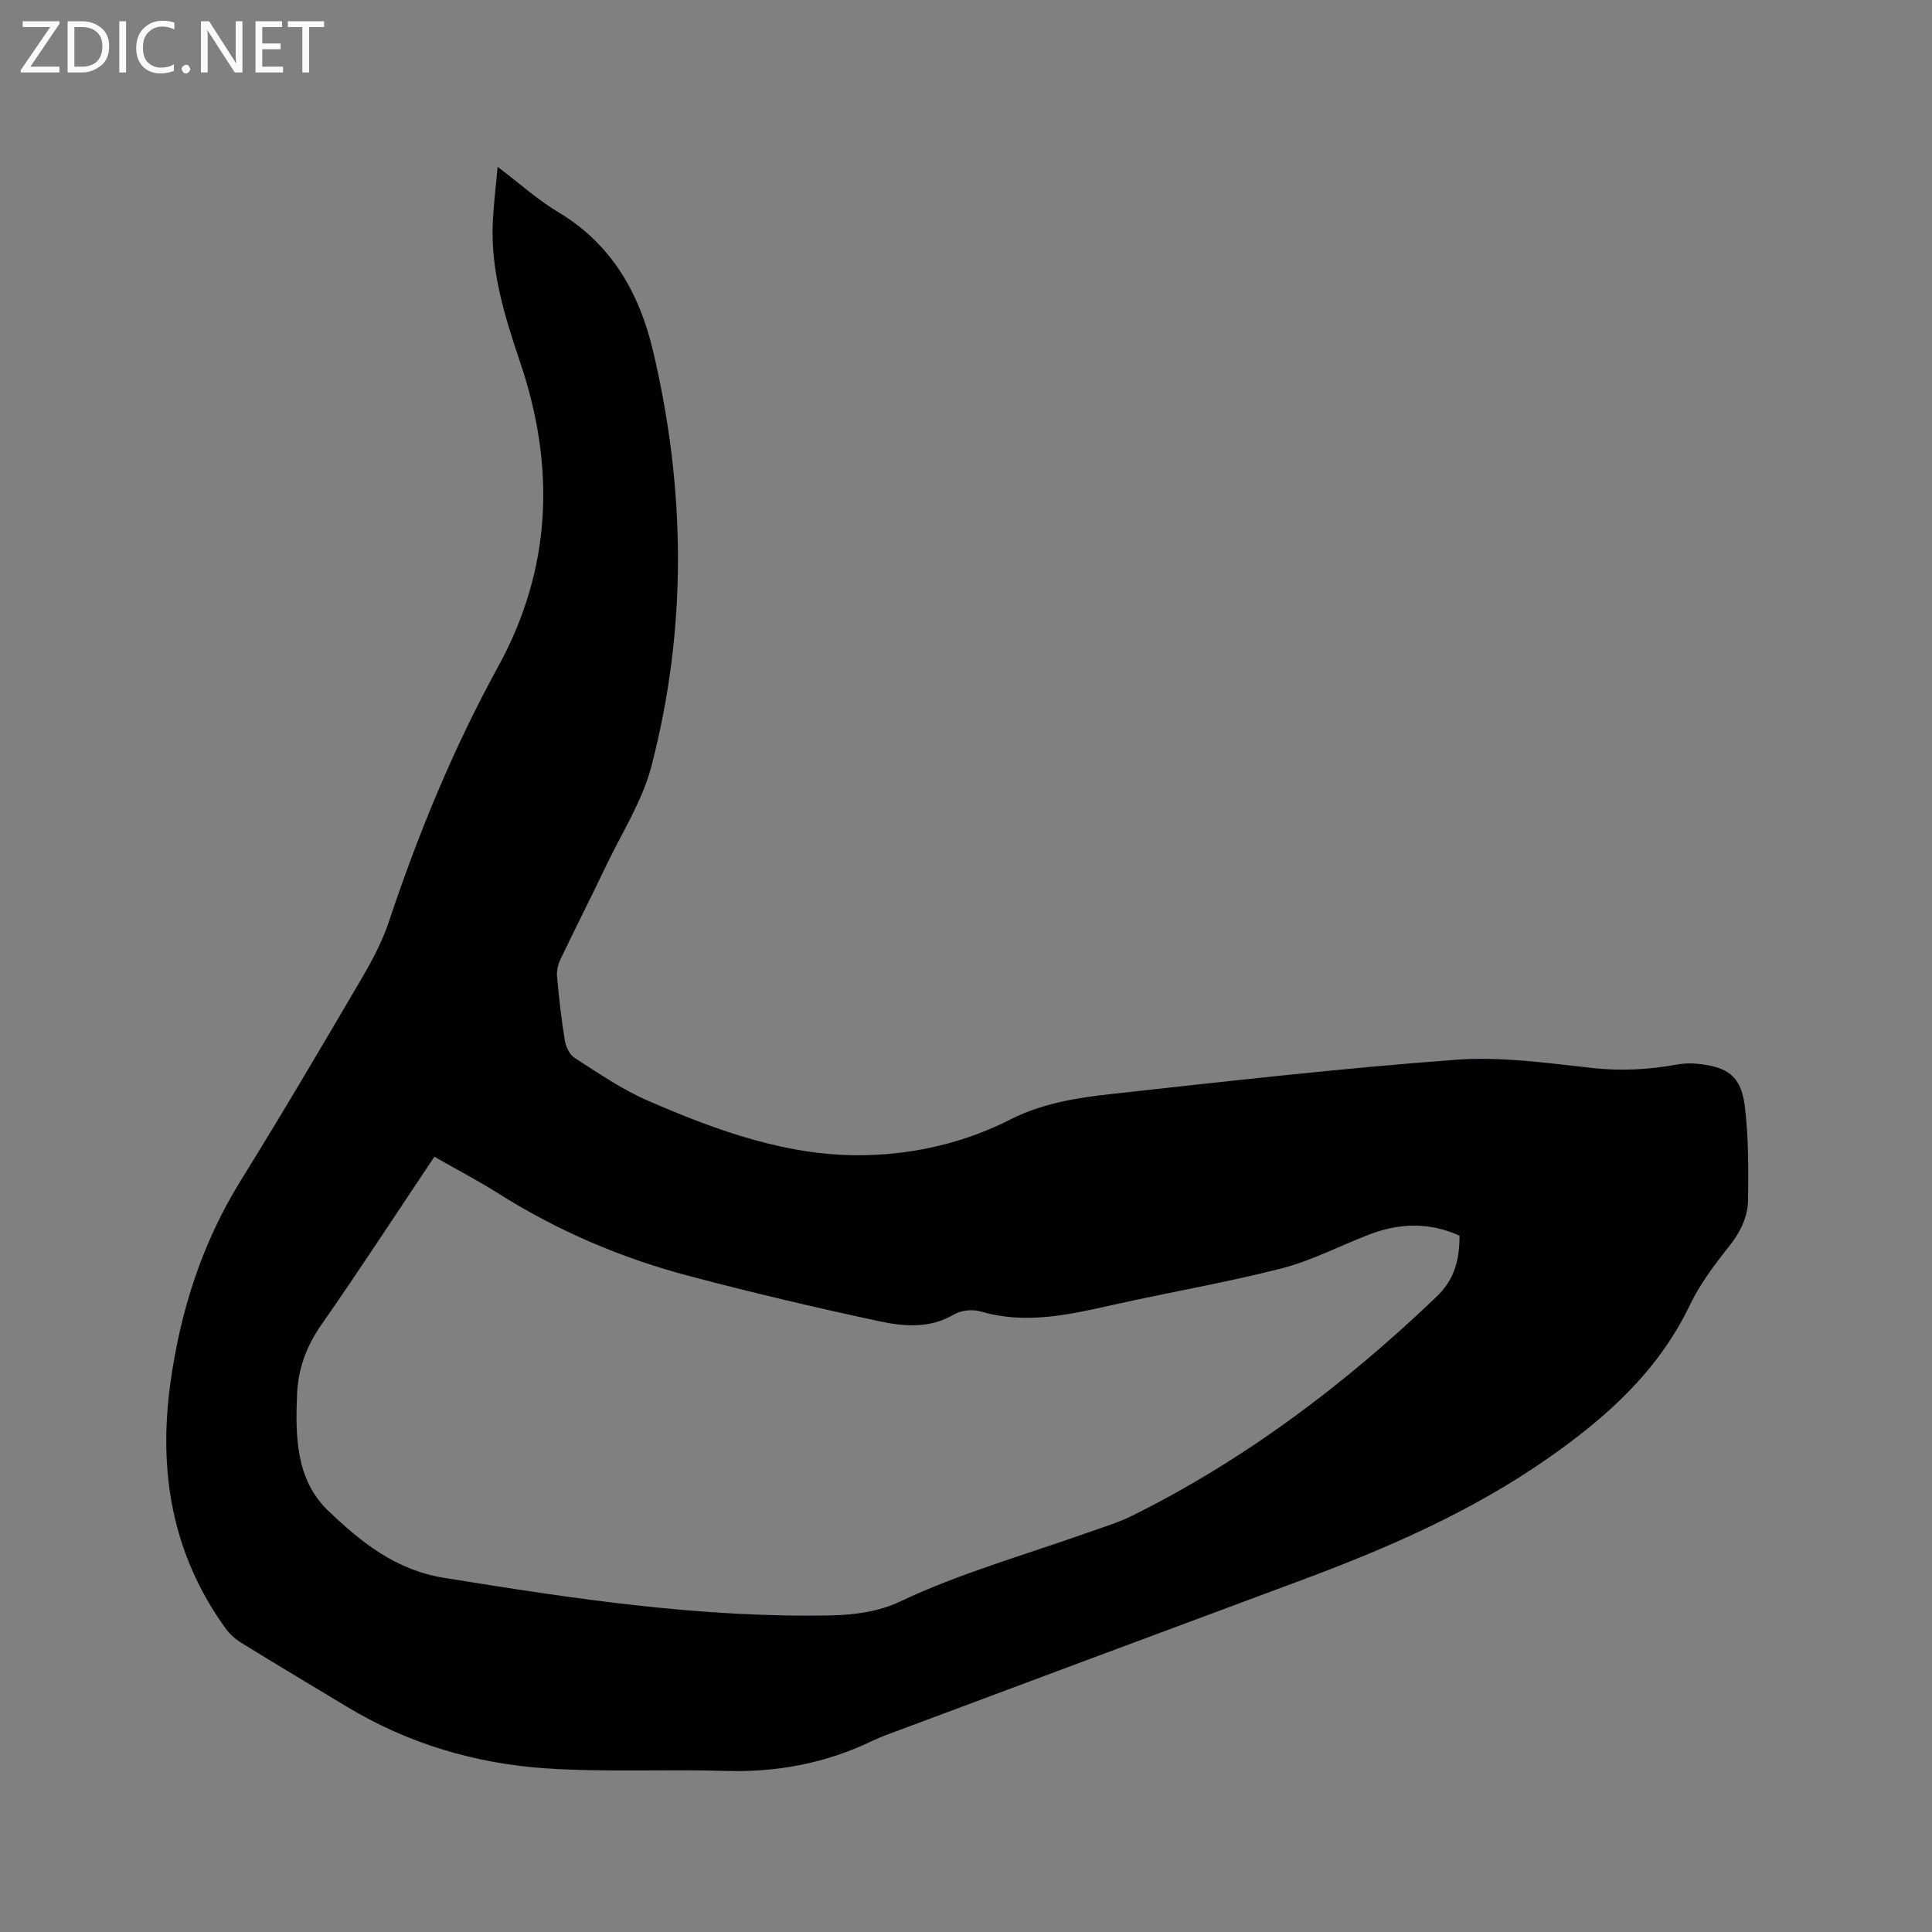 <svg enable-background="new 0 0 400 400" viewBox="0 0 400 400" xmlns="http://www.w3.org/2000/svg"><rect x="0" y="0" width="400" height="400" fill="#808080" stroke="none"/><path d="m103.02 34.54c4.54 3.42 8.34 6.86 12.65 9.44 10.99 6.57 16.71 16.77 19.51 28.58 6.8 28.7 7.14 57.57-.34 86.18-1.87 7.14-6.09 13.68-9.32 20.45-3.1 6.49-6.37 12.91-9.47 19.4-.52 1.08-.83 2.44-.72 3.62.4 4.43.9 8.86 1.62 13.25.21 1.29 1 2.92 2.03 3.58 4.9 3.12 9.74 6.49 15.03 8.79 14.52 6.31 29.47 11.77 45.57 11.33 10.25-.28 20.32-2.67 29.6-7.38 6.58-3.34 13.71-4.49 20.83-5.27 23.79-2.62 47.58-5.33 71.44-7.1 9.4-.7 19.01.7 28.46 1.73 5.9.64 11.6.29 17.36-.75 1.33-.24 2.74-.29 4.09-.15 6.43.63 9.12 2.59 9.89 8.85.78 6.36.74 12.85.67 19.28-.04 3.64-1.64 6.81-4 9.77-3.03 3.79-6.01 7.79-8.09 12.14-6.58 13.7-17.35 23.28-29.5 31.75-15.87 11.06-33.41 18.65-51.42 25.33-27.58 10.24-55.13 20.54-82.68 30.83-1.88.7-3.8 1.36-5.6 2.23-9.62 4.63-19.71 6.56-30.4 6.23-12.38-.38-24.82.3-37.17-.53-14.61-.98-28.51-5.09-41.19-12.73-7.35-4.43-14.72-8.83-22.02-13.33-1.22-.75-2.35-1.82-3.19-2.98-11.02-15.28-13.92-32.39-11.38-50.75 2.07-14.97 6.56-29.01 14.59-41.95 8.49-13.68 16.65-27.56 24.8-41.44 2.29-3.9 4.48-7.97 5.89-12.24 6.07-18.22 13.36-35.89 22.6-52.73 11.12-20.31 11.84-41.35 4.53-62.97-3.2-9.47-6.15-18.97-5.66-29.13.18-3.57.62-7.13.99-11.33zm-13.09 204.95c-7.91 11.81-15.47 23.44-23.41 34.81-3.1 4.45-4.8 9.1-5.02 14.42-.35 8.72-.25 17.67 6.48 24.09s13.83 12.22 23.93 13.86c26.59 4.31 53.17 8.32 80.19 7.78 4.76-.09 9.91-.81 14.14-2.82 12.5-5.92 25.74-9.63 38.68-14.22 3.18-1.13 6.46-2.1 9.47-3.59 23.46-11.64 44.07-27.23 62.96-45.28 3.92-3.74 4.81-7.82 4.83-12.7-6.35-2.89-12.61-2.61-18.88-.18-6 2.32-11.8 5.37-17.98 6.95-11.58 2.96-23.39 4.97-35.06 7.59-9.02 2.02-17.96 4.05-27.24 1.32-1.66-.49-4.04-.24-5.52.63-5 2.96-10.33 2.49-15.41 1.41-13.23-2.83-26.41-5.94-39.49-9.4-13.87-3.67-27-9.25-39.2-16.93-4.28-2.72-8.79-5.07-13.47-7.74z" fill="#010104"/><g fill="#fbfafa"><path d="m12.4 4.8-6.1 9h6v1.2h-8v-.5l6.1-8.9h-5.7v-1.2h7.6v.4z"/><path d="m14 15v-10.6h3c1.6 0 2.9.5 4 1.4s1.6 2.2 1.6 3.8-.5 3-1.6 3.9-2.4 1.5-4 1.5zm1.4-9.4v8.2h1.6c1.3 0 2.4-.4 3.1-1.1s1.1-1.8 1.1-3.1-.4-2.3-1.2-3-1.8-1-3.1-1z"/><path d="m26.1 4.4v10.6h-1.4v-10.6z"/><path d="m36.1 14.6c-.8.4-1.8.6-2.9.6-1.5 0-2.7-.5-3.6-1.4s-1.4-2.2-1.4-3.8c0-1.7.5-3.1 1.5-4.1s2.3-1.6 3.9-1.6c1 0 1.8.1 2.5.4v1.4c-.8-.4-1.6-.6-2.5-.6-1.2 0-2.1.4-2.9 1.2s-1.1 1.8-1.1 3.2c0 1.3.3 2.3 1 3s1.6 1.1 2.7 1.1c1 0 2-.2 2.7-.7v1.3z"/><path d="m37.6 14.3c0-.2.1-.5.3-.6s.4-.3.6-.3c.3 0 .5.1.6.3s.3.4.3.6-.1.4-.3.6-.4.3-.6.3c-.3 0-.5-.1-.6-.3s-.3-.4-.3-.6z"/><path d="m50.2 15h-1.6l-5.3-8.2c-.2-.2-.3-.5-.4-.7 0 .2.1.7.1 1.5v7.4h-1.4v-10.6h1.7l5.2 8.1c.2.4.4.6.4.7 0-.3-.1-.8-.1-1.5v-7.3h1.4z"/><path d="m58.6 15h-5.7v-10.6h5.5v1.2h-4.1v3.4h3.8v1.2h-3.8v3.6h4.3z"/><path d="m67.1 5.6h-3.1v9.4h-1.4v-9.4h-3v-1.2h7.5z"/></g></svg>